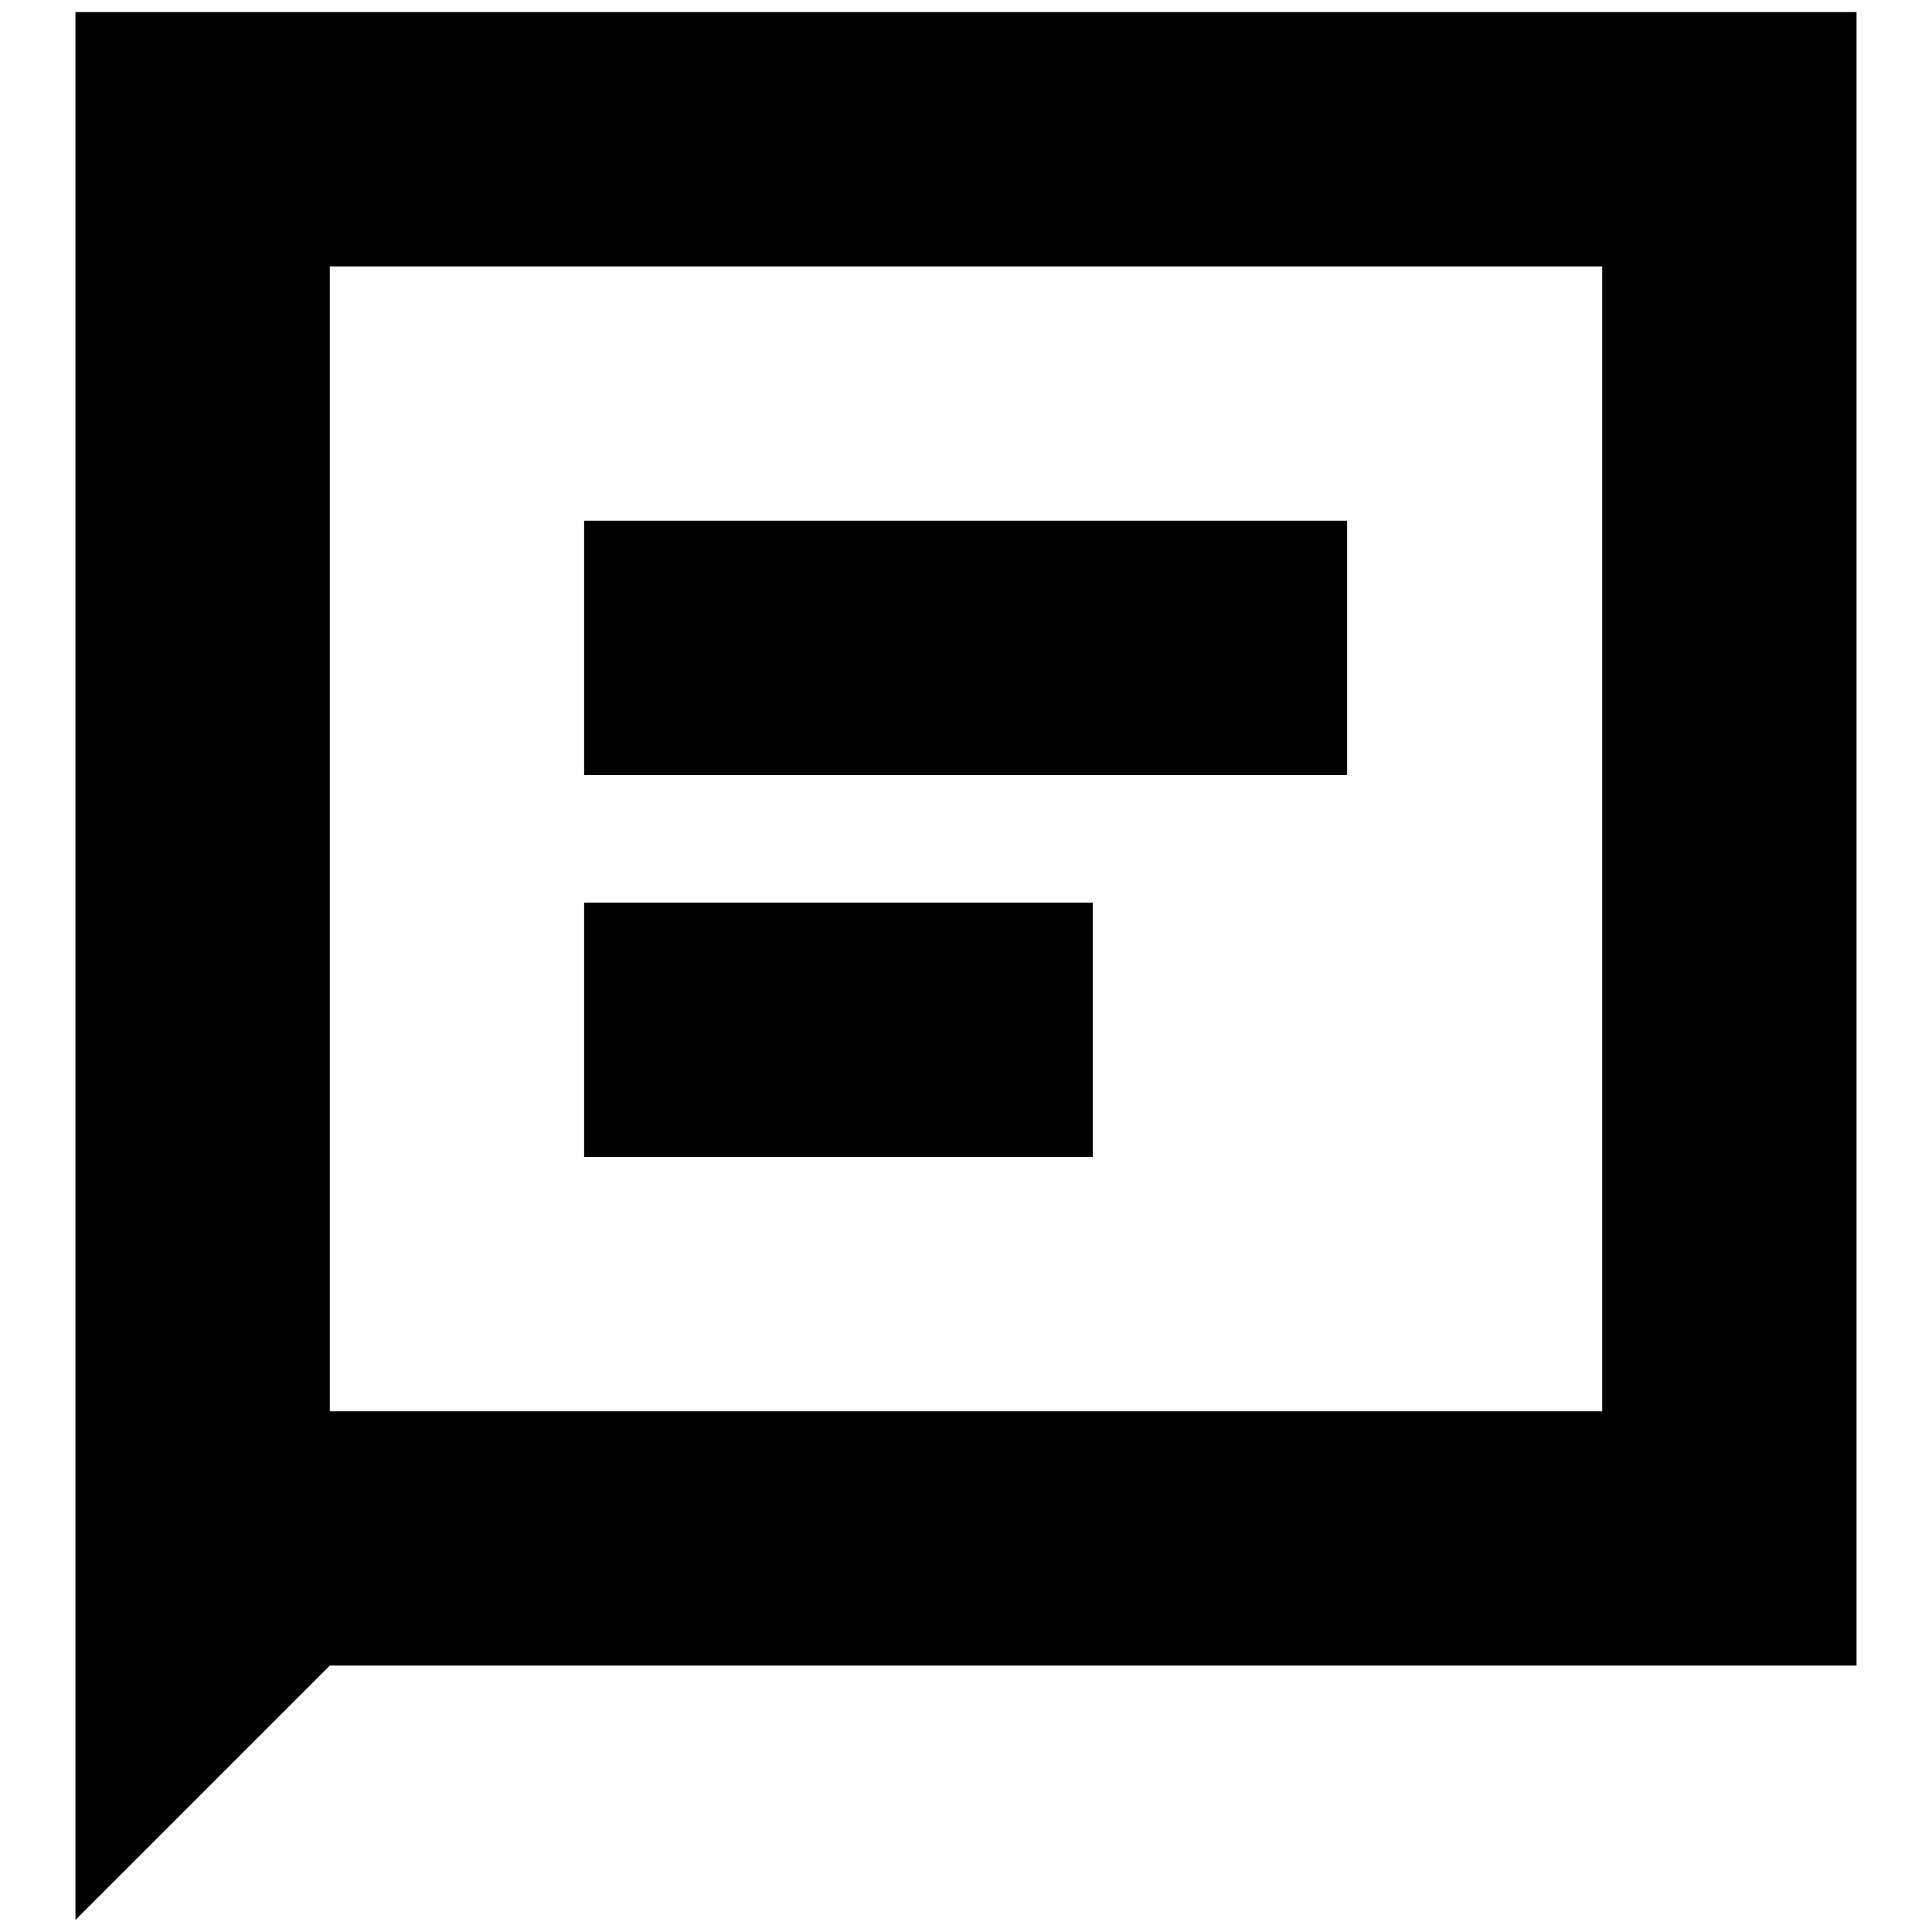 <?xml version="1.0" encoding="utf-8"?>
<!-- Svg Vector Icons : http://www.onlinewebfonts.com/icon -->
<!DOCTYPE svg PUBLIC "-//W3C//DTD SVG 1.1//EN" "http://www.w3.org/Graphics/SVG/1.1/DTD/svg11.dtd">
<svg version="1.1" xmlns="http://www.w3.org/2000/svg" xmlns:xlink="http://www.w3.org/1999/xlink" x="0px" y="0px" viewBox="0 0 256 256" enable-background="new 0 0 256 256" xml:space="preserve">
<g> <path fill="#000000" d="M43.7,220.7L10,254.4V1.6h236v219.1H43.7z M77.4,187h134.9V35.3H43.7V187H77.4L77.4,187z M178.6,102.7H77.4 V69h101.1V102.7z M144.9,153.3H77.4v-33.7h67.4V153.3z"/></g>
</svg>